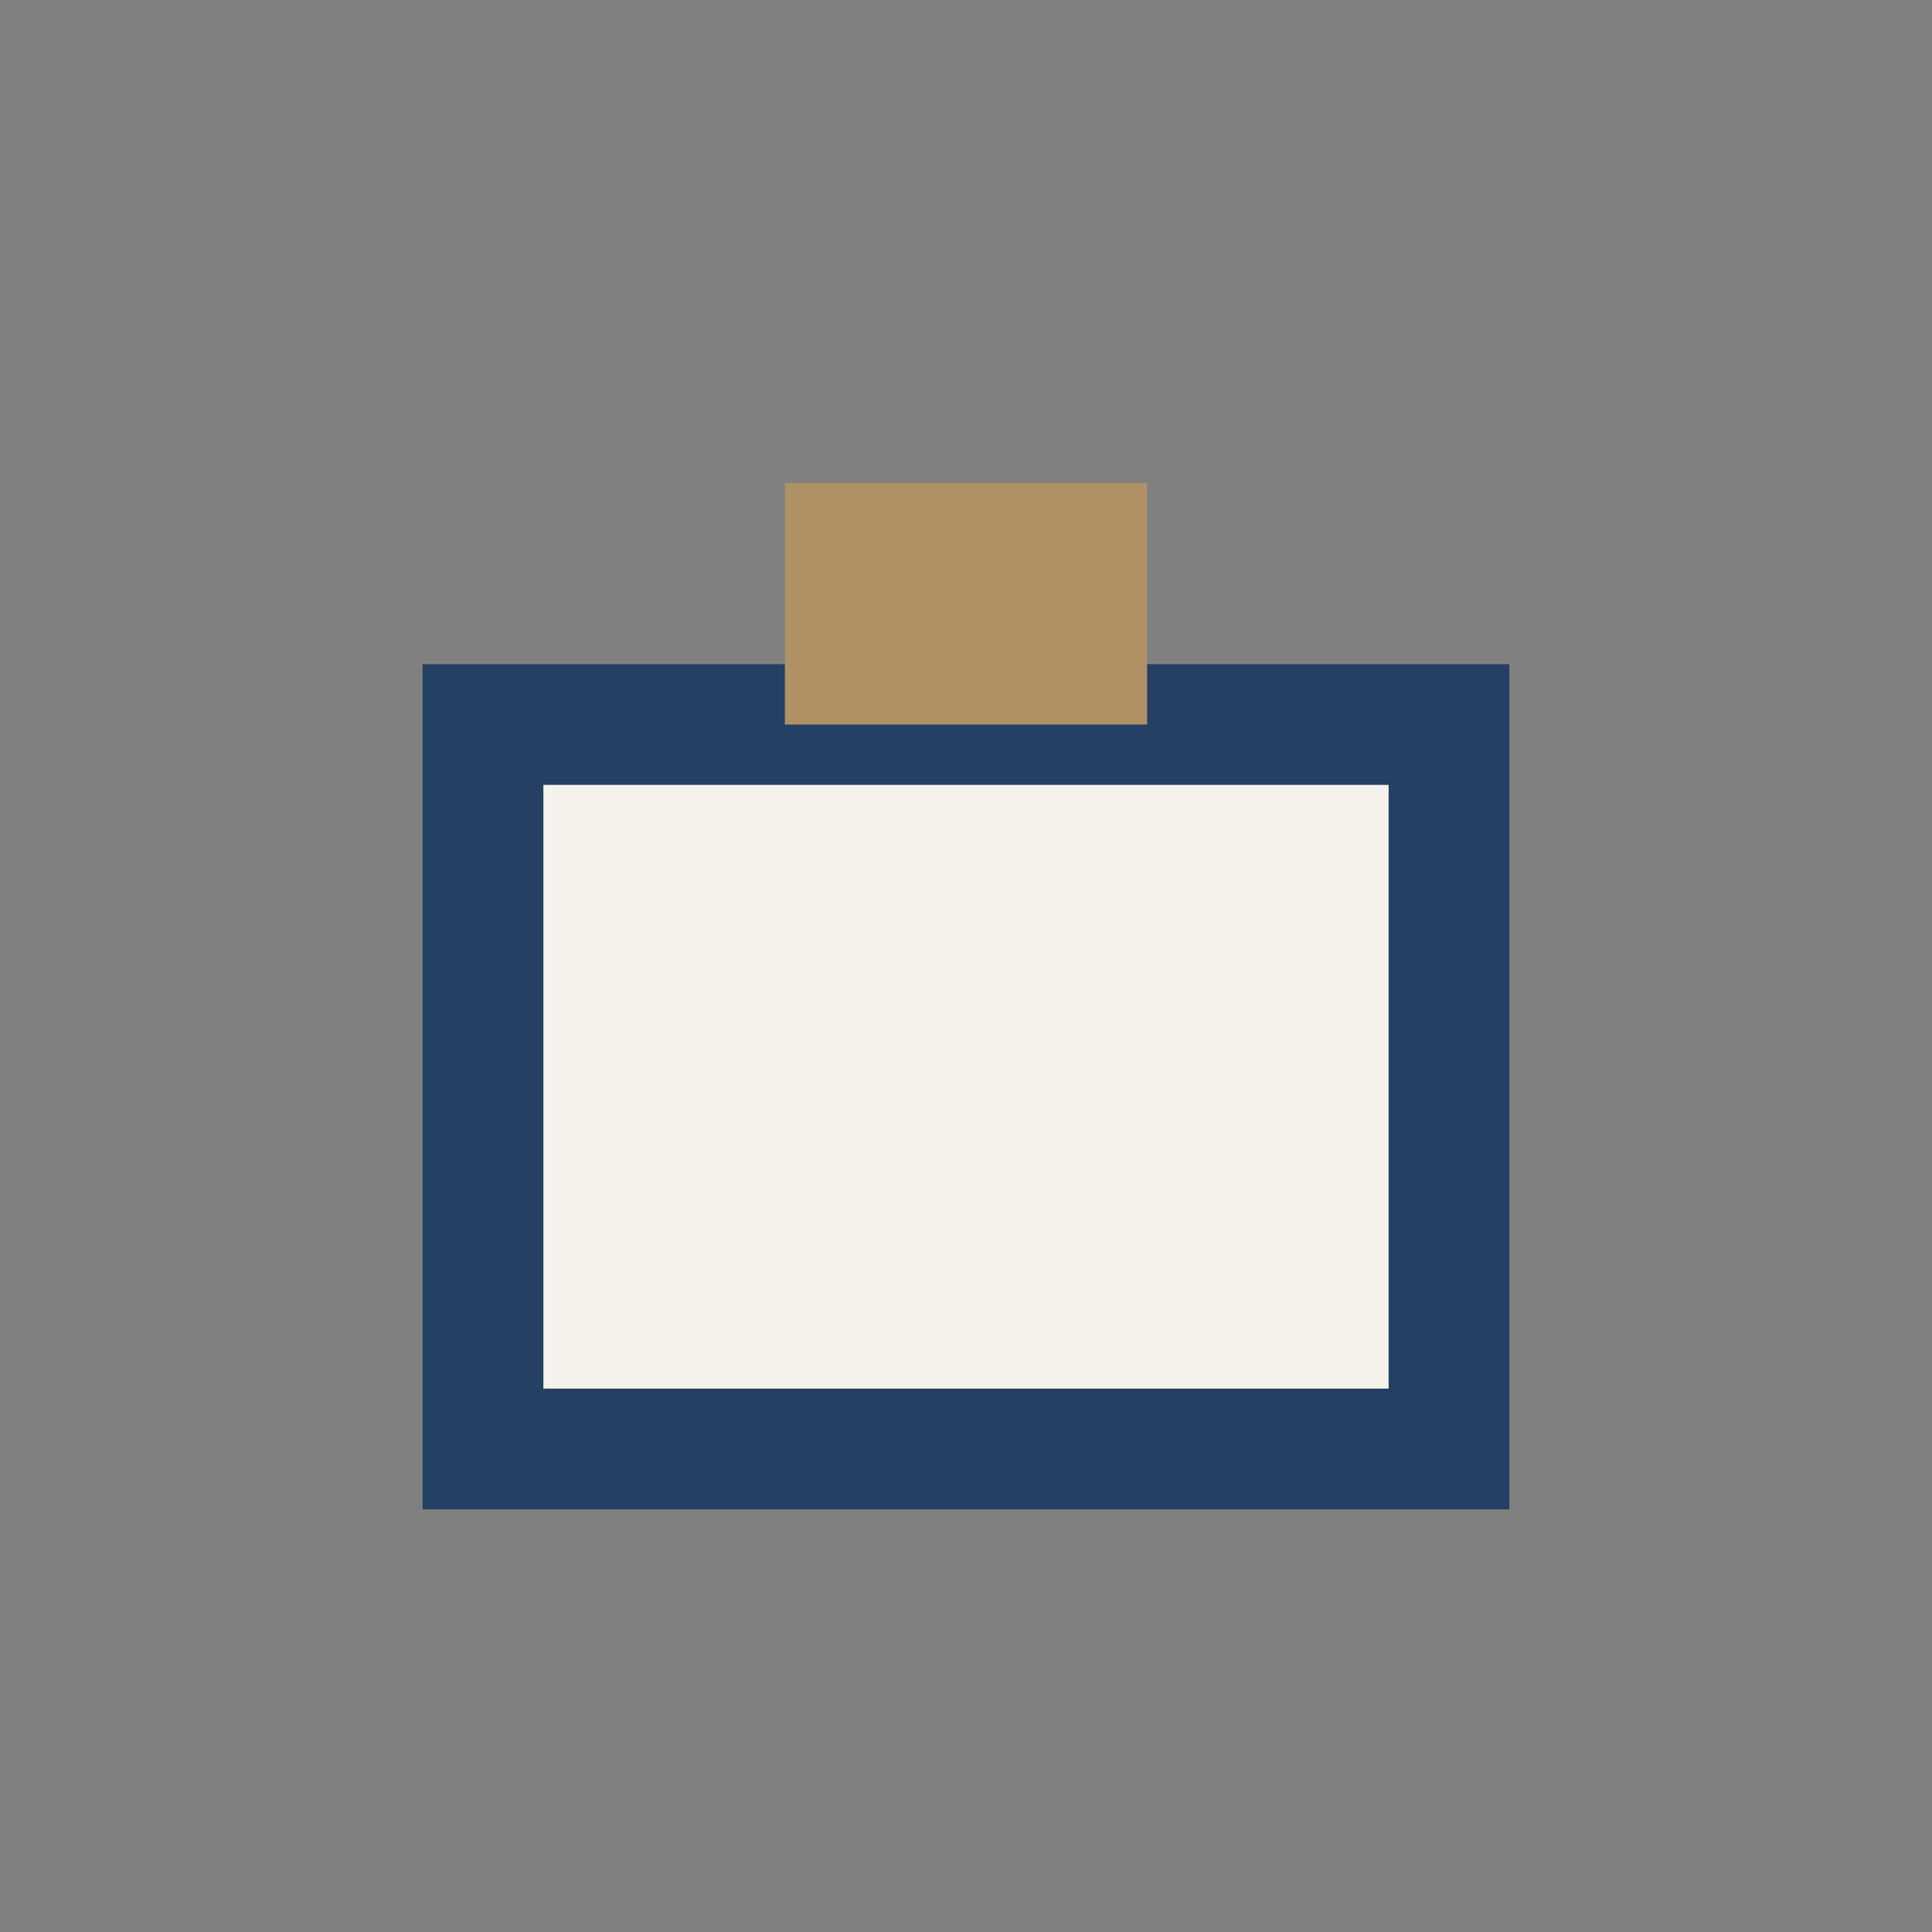 <?xml version="1.0" encoding="UTF-8"?>
<svg xmlns="http://www.w3.org/2000/svg" width="32" height="32" viewBox="0 0 32 32"><rect x="0" y="0" width="32" height="32" fill="#808080" stroke="none"/><rect x="8" y="12" width="16" height="12" fill="#F5F1ED" stroke="#244164" stroke-width="2"/><rect x="13" y="8" width="6" height="4" fill="#AF9164"/></svg>